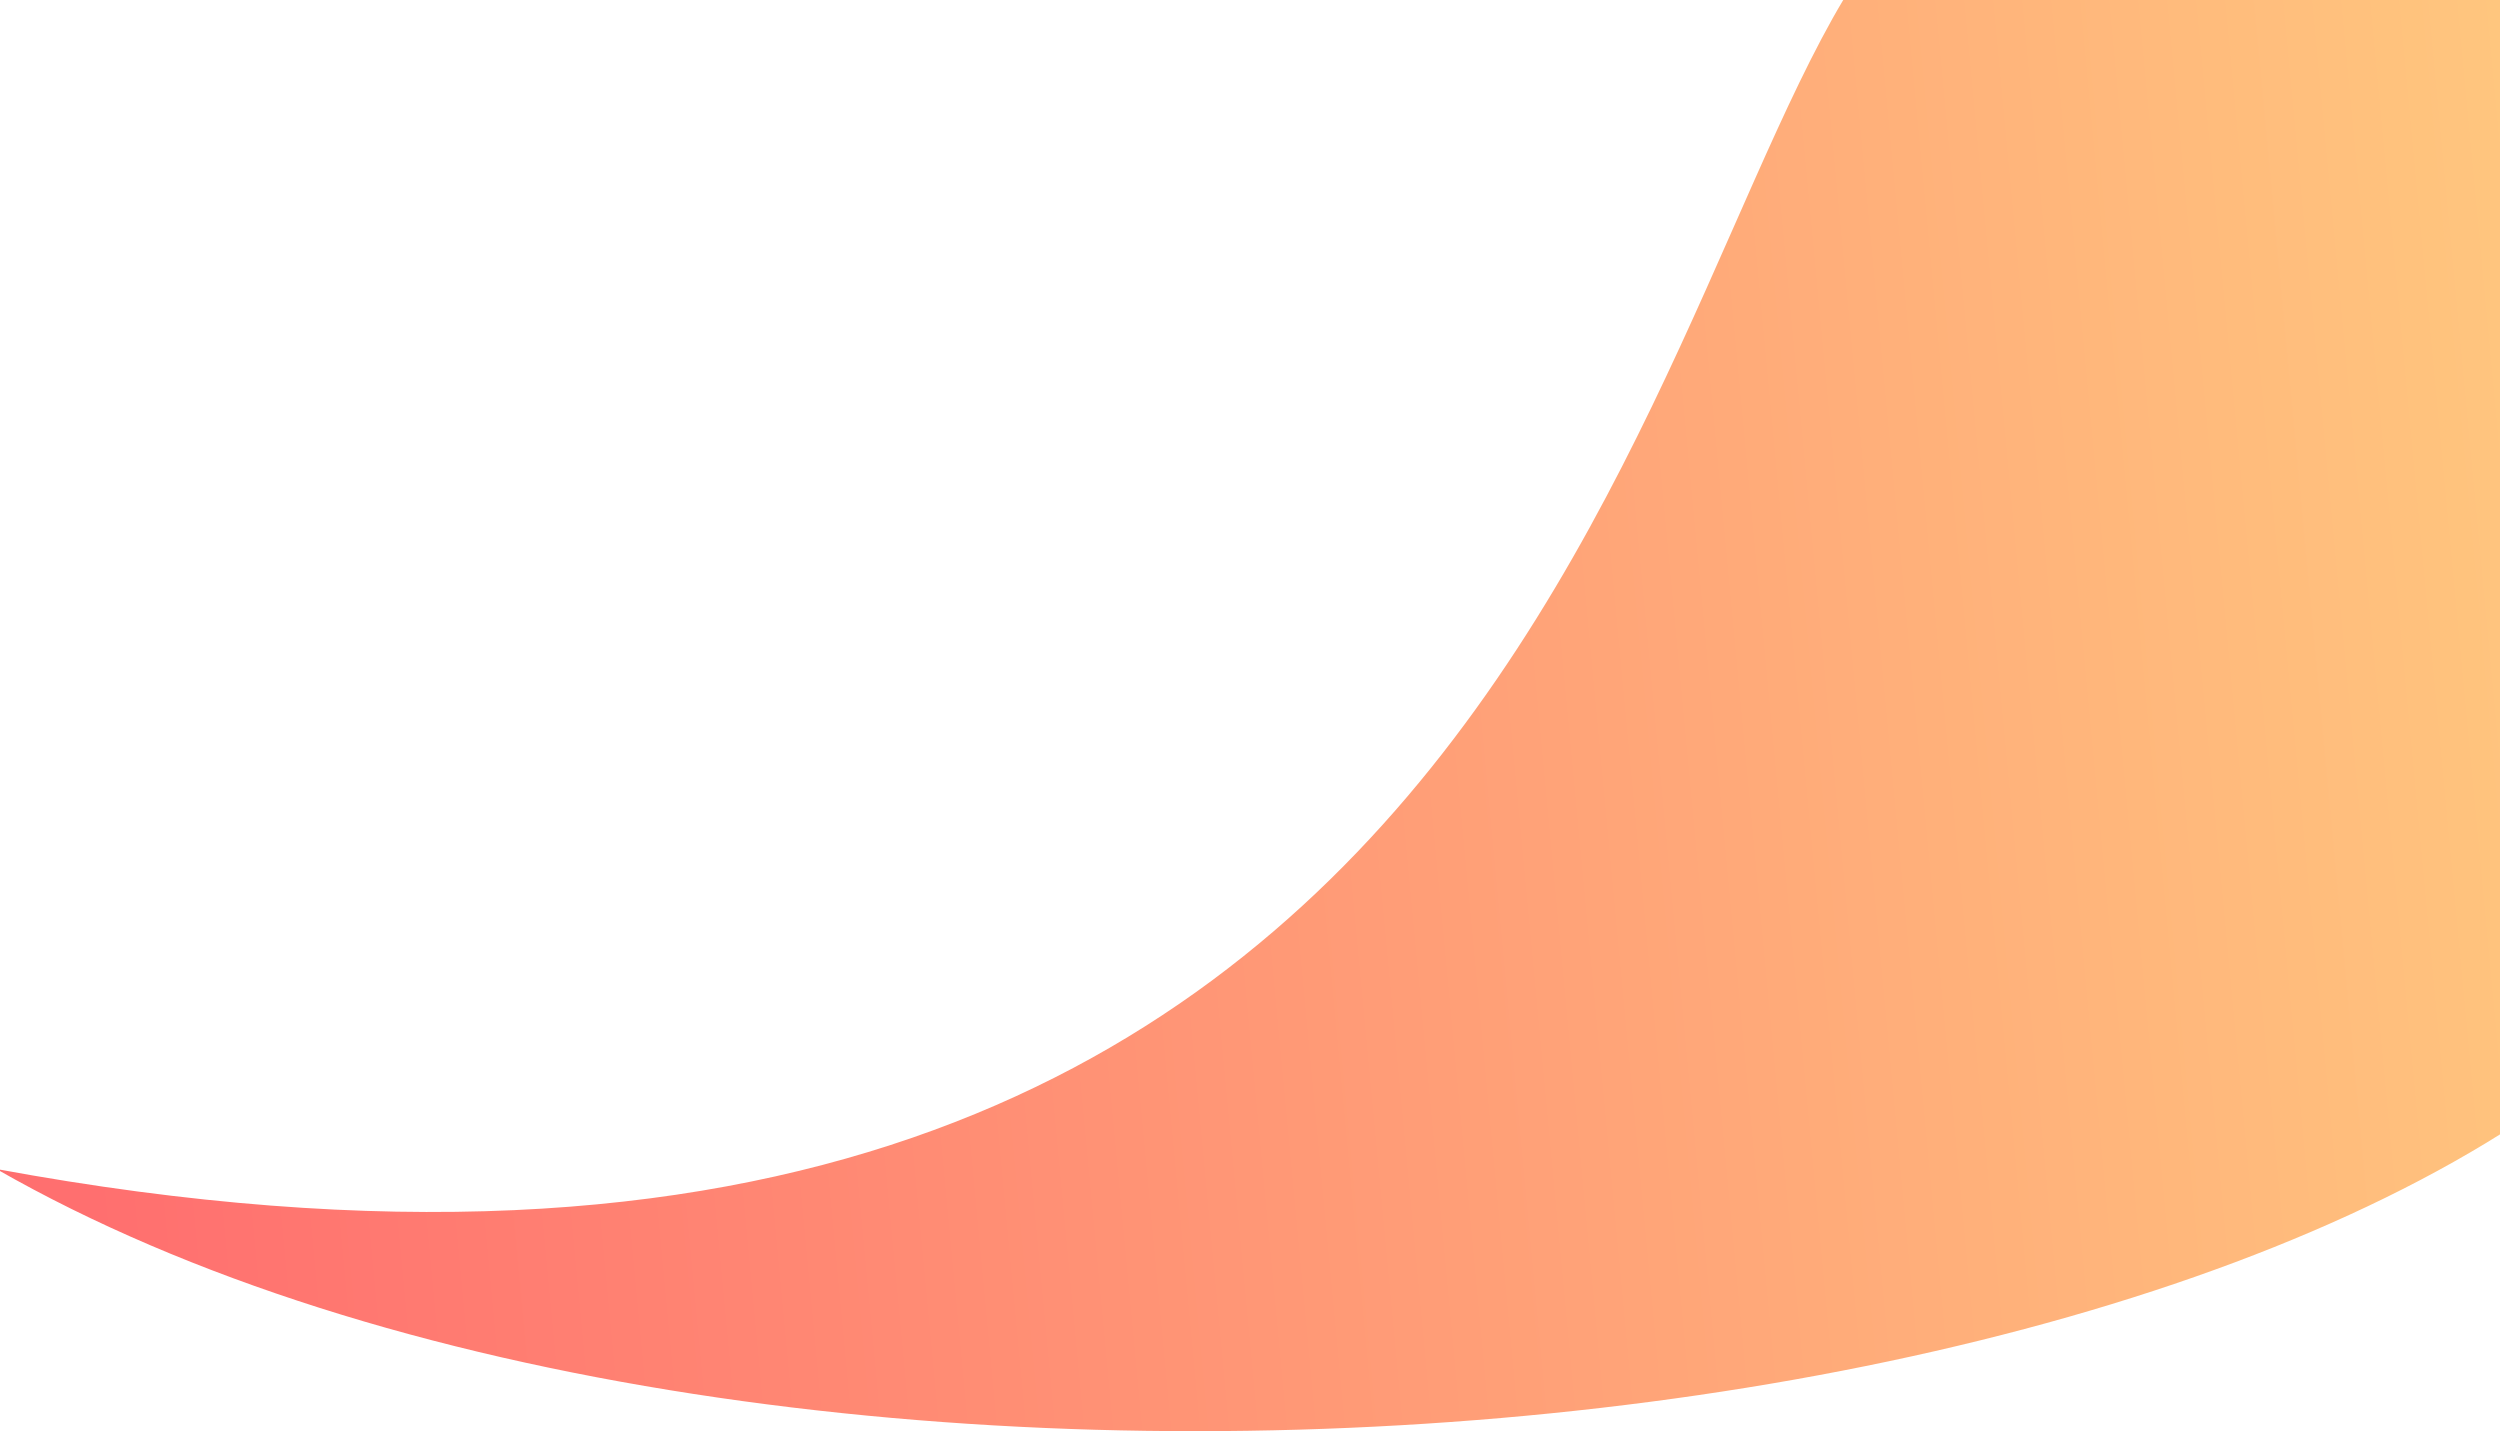 <svg width="1366" height="782" viewBox="0 0 1366 782" fill="none" xmlns="http://www.w3.org/2000/svg">
<path d="M1471.97 102.616C1536.83 285.869 1564.39 282.871 1481.5 518.033C1272.73 799.619 421.096 880.931 -2 638.735C847.16 795.588 895.054 121.54 1032.23 -35.493C1159.18 -180.82 1407.11 -80.637 1471.97 102.616Z" fill="url(#paint0_linear)"/>
<defs>
<linearGradient id="paint0_linear" x1="14.357" y1="278.3" x2="1474.6" y2="140.639" gradientUnits="userSpaceOnUse">
<stop stop-color="#FF6F6F"/>
<stop offset="1" stop-color="#FFCC7F"/>
</linearGradient>
</defs>
</svg>
